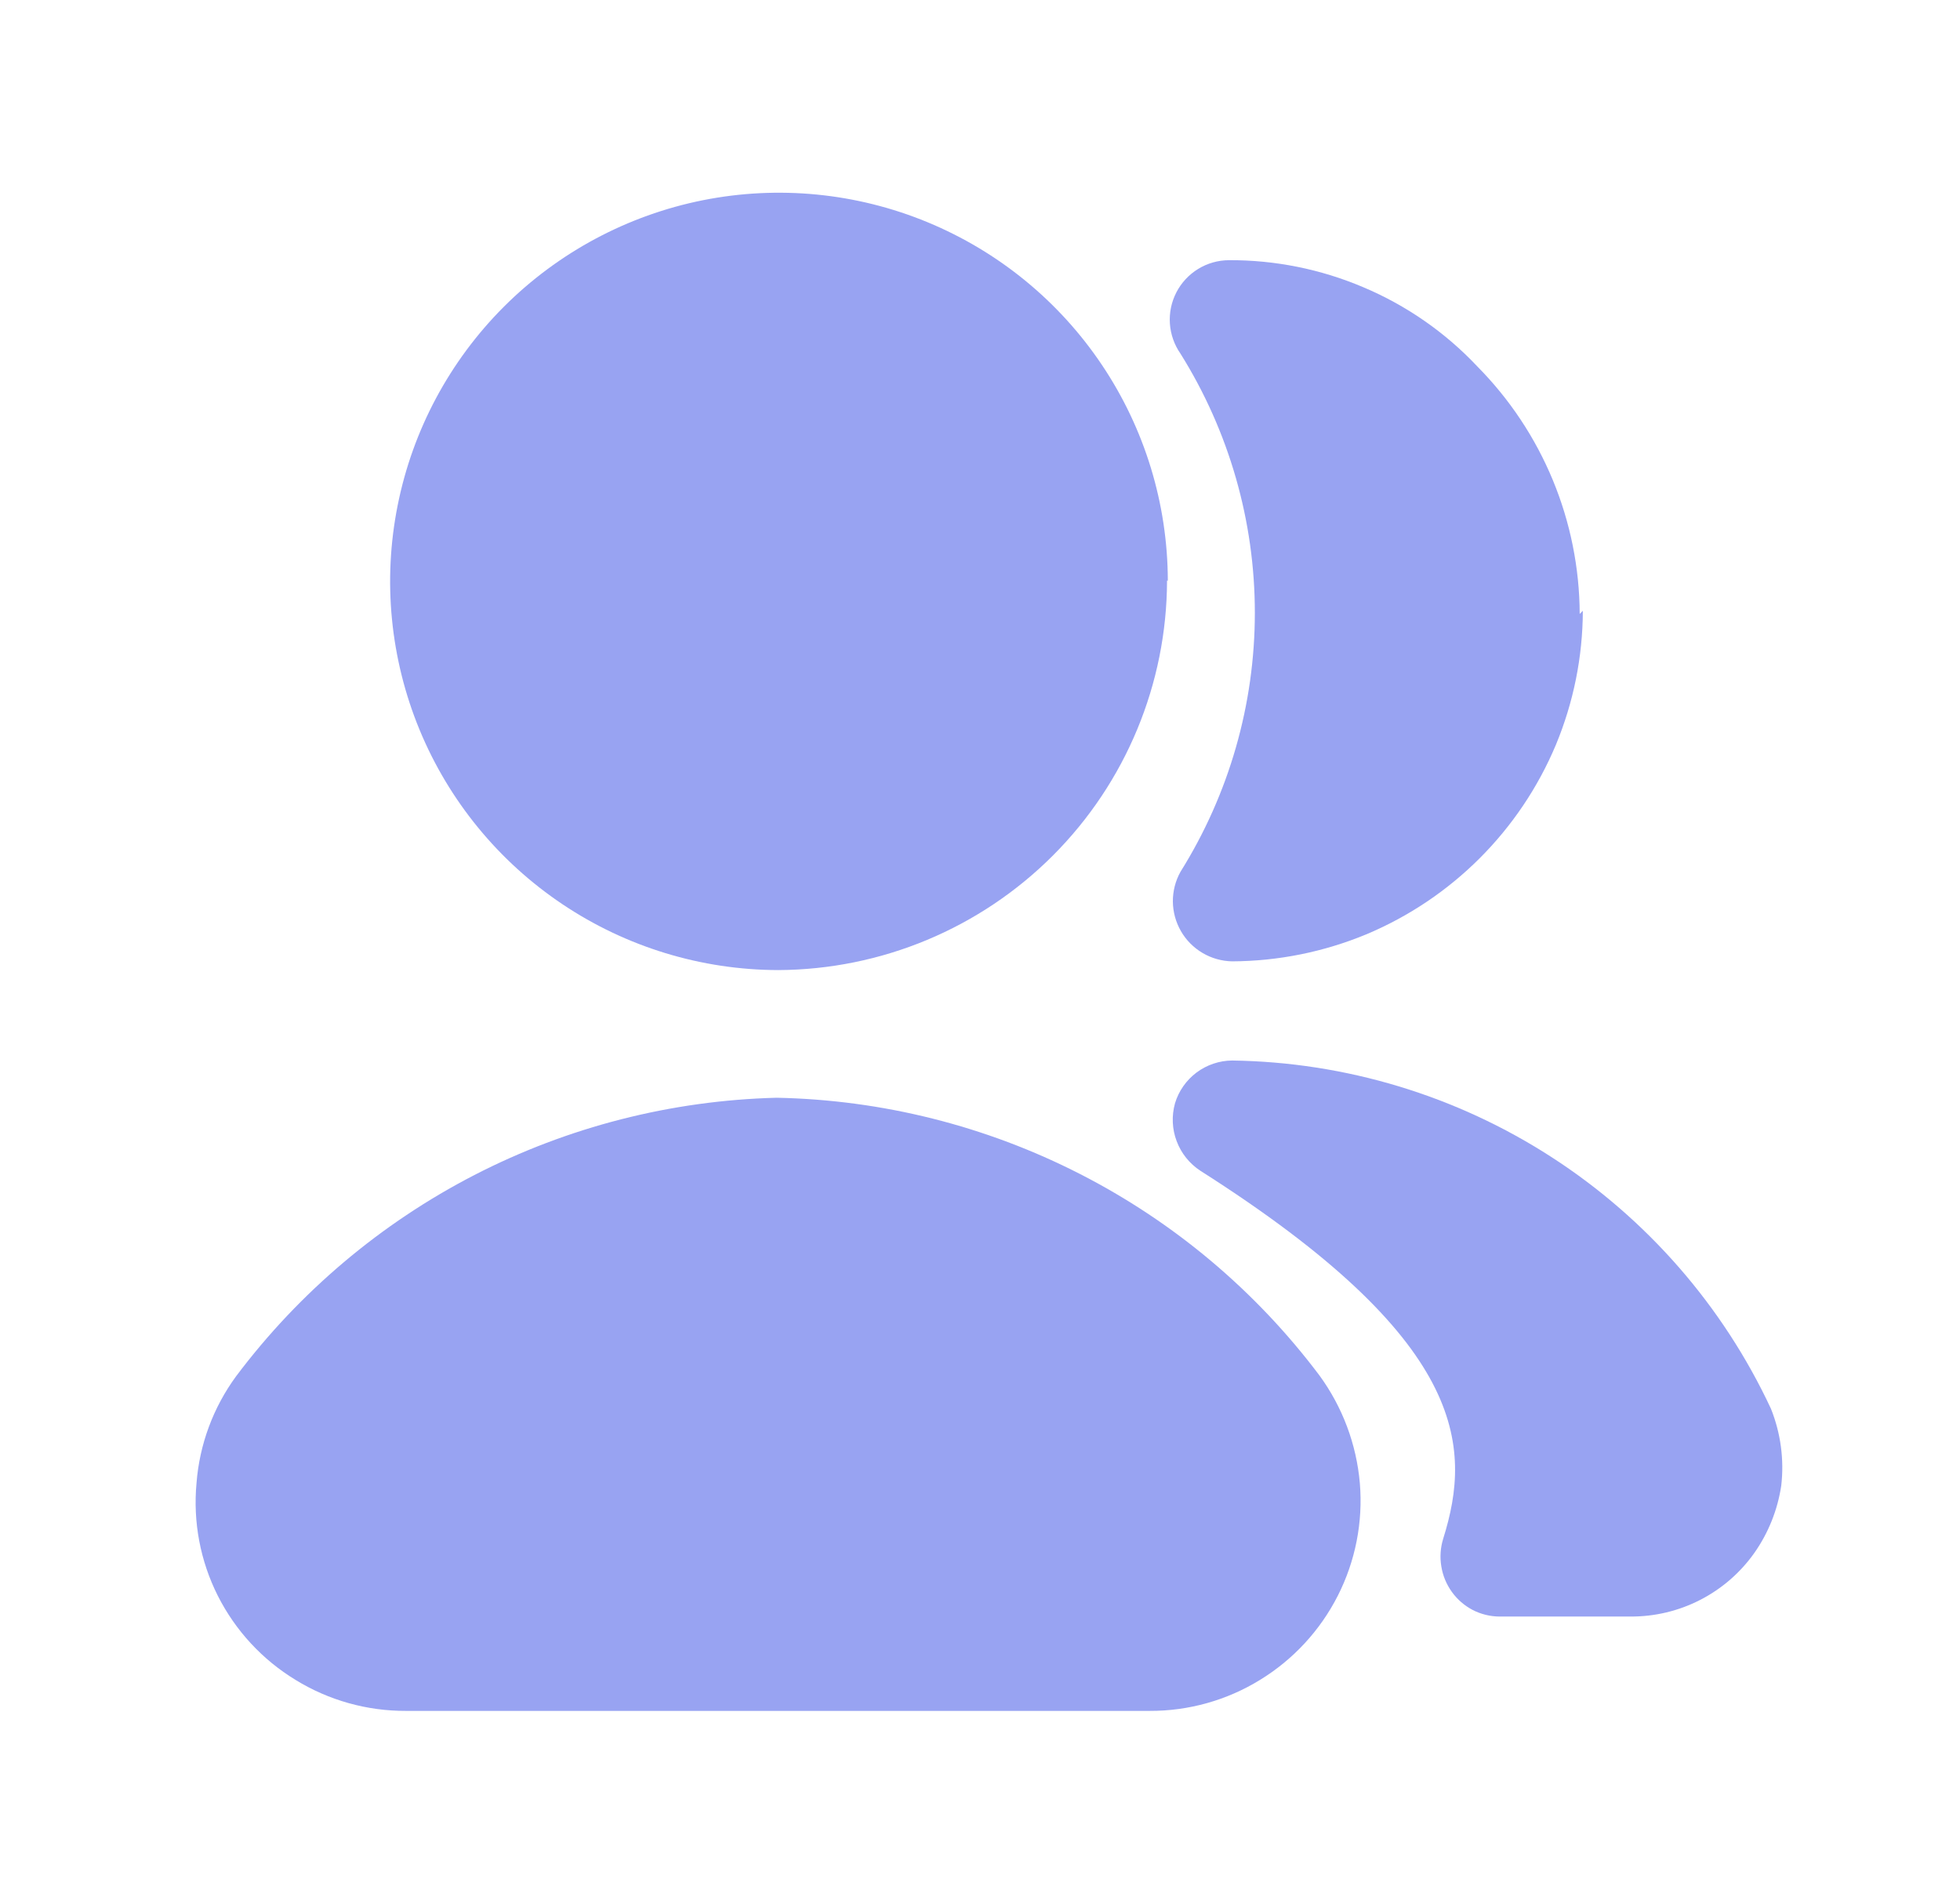 <?xml version="1.0" encoding="UTF-8"?> <svg xmlns="http://www.w3.org/2000/svg" width="35" height="34" viewBox="0 0 35 34" fill="none"><path d="M31.808 26.534C31.743 26.968 31.578 27.38 31.326 27.738C31.076 28.091 30.744 28.378 30.36 28.575C29.975 28.773 29.548 28.874 29.116 28.872H26.777C26.611 28.871 26.447 28.831 26.299 28.755C26.152 28.678 26.024 28.568 25.927 28.433C25.829 28.297 25.764 28.141 25.738 27.976C25.71 27.812 25.722 27.643 25.771 27.483C26.296 25.812 26.182 23.928 21.435 20.91C21.241 20.783 21.093 20.598 21.012 20.382C20.93 20.166 20.92 19.929 20.982 19.706C21.048 19.486 21.183 19.294 21.366 19.156C21.55 19.019 21.773 18.943 22.002 18.941C24.028 18.969 26.006 19.567 27.707 20.667C29.409 21.767 30.767 23.324 31.624 25.16C31.798 25.596 31.862 26.068 31.808 26.534Z" fill="#98A3F2"></path><path d="M28.265 10.908C28.263 11.73 28.099 12.543 27.784 13.302C27.143 14.831 25.926 16.047 24.397 16.688C23.637 17.003 22.824 17.166 22.002 17.17C21.816 17.166 21.634 17.115 21.474 17.02C21.314 16.926 21.18 16.791 21.088 16.63C20.995 16.469 20.946 16.287 20.944 16.101C20.943 15.915 20.99 15.731 21.081 15.569C21.948 14.182 22.408 12.579 22.408 10.944C22.408 9.308 21.948 7.705 21.081 6.318C20.97 6.159 20.904 5.973 20.891 5.78C20.878 5.586 20.918 5.393 21.007 5.221C21.096 5.049 21.231 4.904 21.396 4.803C21.561 4.702 21.751 4.648 21.945 4.647C22.768 4.643 23.583 4.807 24.34 5.128C25.112 5.453 25.807 5.935 26.381 6.545C27.546 7.722 28.202 9.309 28.209 10.965L28.265 10.908Z" fill="#98A3F2"></path><path d="M24.283 26.491C24.341 27.185 24.204 27.881 23.889 28.501C23.573 29.122 23.092 29.642 22.498 30.005C21.906 30.369 21.223 30.56 20.528 30.557H7.25C6.555 30.56 5.872 30.369 5.28 30.005C4.685 29.644 4.204 29.123 3.89 28.502C3.577 27.881 3.445 27.184 3.509 26.491C3.562 25.8 3.807 25.138 4.217 24.579C5.346 23.076 6.801 21.848 8.472 20.986C10.143 20.125 11.988 19.654 13.868 19.606C15.754 19.643 17.607 20.109 19.286 20.968C20.966 21.827 22.427 23.057 23.561 24.565C23.973 25.129 24.223 25.795 24.283 26.491Z" fill="#98A3F2"></path><path d="M20.84 10.37C20.836 12.211 20.104 13.976 18.803 15.279C17.502 16.582 15.738 17.318 13.896 17.326C12.524 17.323 11.184 16.914 10.044 16.15C8.904 15.386 8.016 14.302 7.492 13.034C6.969 11.766 6.832 10.372 7.101 9.026C7.369 7.681 8.03 6.446 9 5.476C9.971 4.506 11.207 3.845 12.552 3.576C13.898 3.308 15.293 3.444 16.561 3.968C17.829 4.492 18.914 5.379 19.678 6.519C20.442 7.658 20.851 8.998 20.854 10.37H20.84Z" fill="#98A3F2"></path></svg> 
